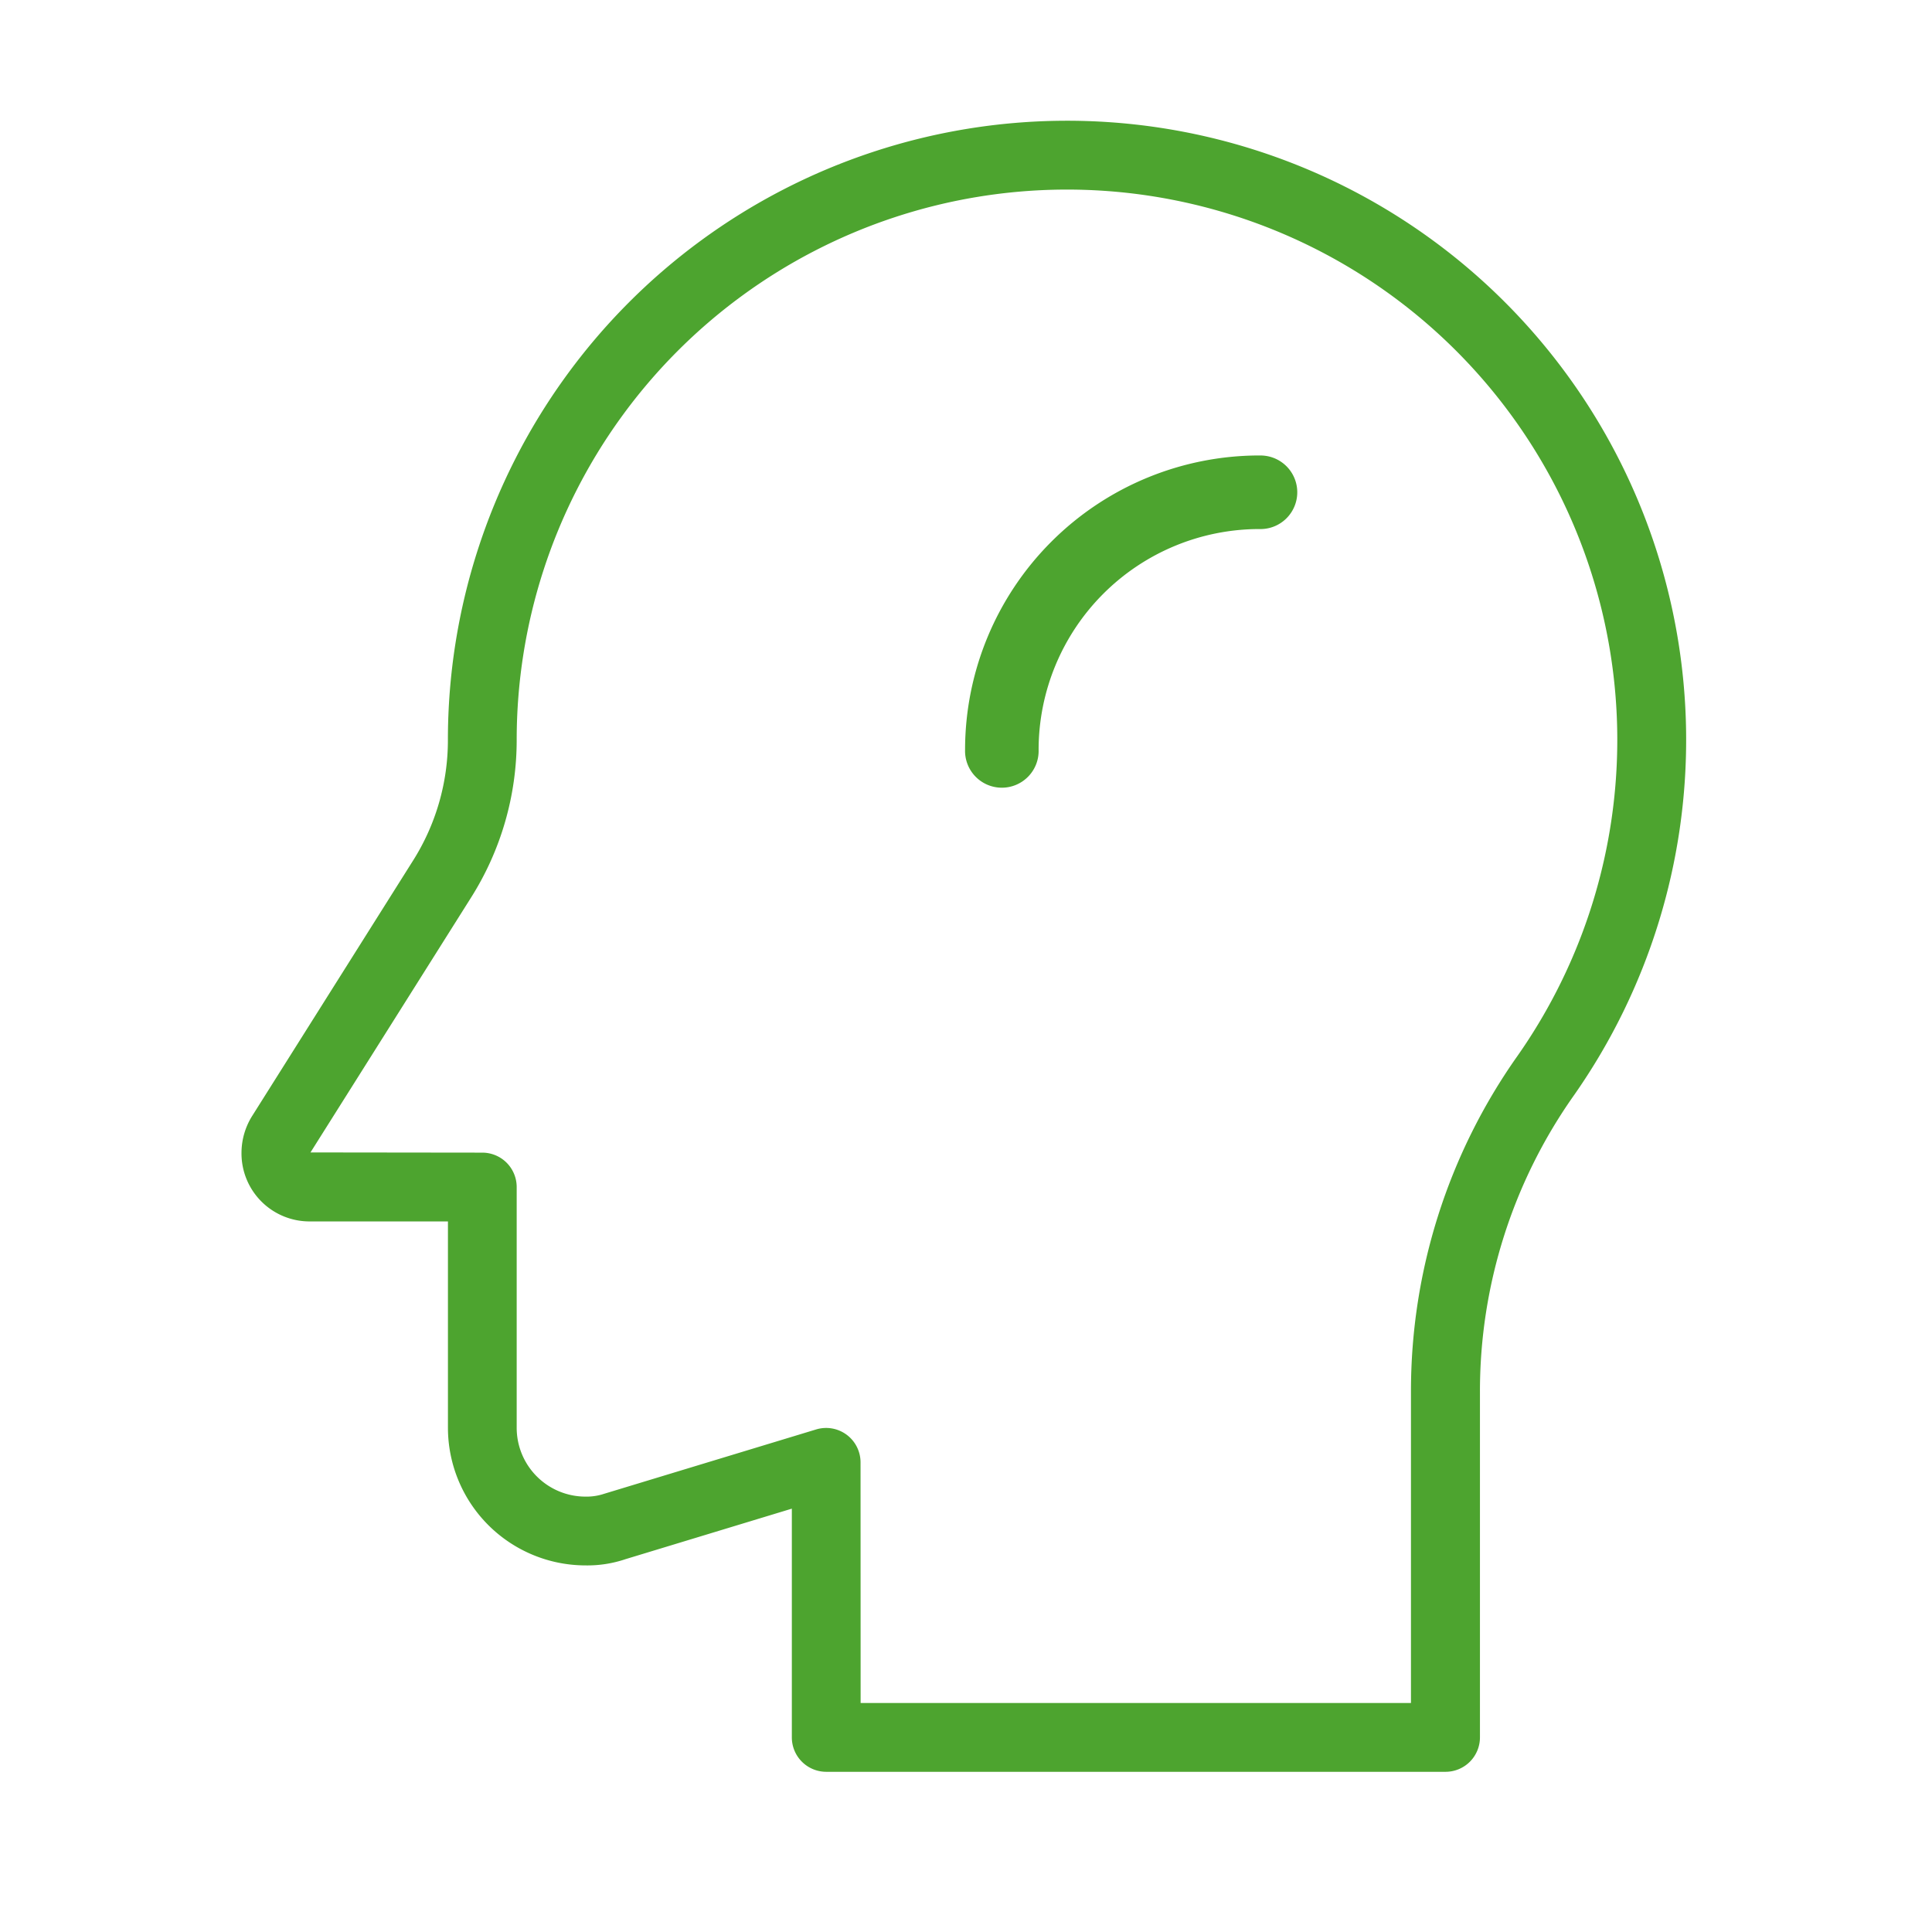 <svg xmlns="http://www.w3.org/2000/svg" xmlns:xlink="http://www.w3.org/1999/xlink" width="48" height="48" viewBox="0 0 48 48">
  <defs>
    <clipPath id="clip-path">
      <rect id="Rectangle_3326" data-name="Rectangle 3326" width="48" height="48" transform="translate(-17678 -14799)" fill="#4da42f"/>
    </clipPath>
  </defs>
  <g id="course-list-icon6" transform="translate(17678 14799)" clip-path="url(#clip-path)">
    <g id="Group_7477" data-name="Group 7477" transform="translate(-18561 -16134)">
      <path id="Path_8147" data-name="Path 8147" d="M177.977,202.667a7.317,7.317,0,0,0-7.31,7.31.914.914,0,1,0,1.827,0,5.489,5.489,0,0,1,5.482-5.482.914.914,0,1,0,0-1.827Z" transform="translate(736.31 1143.649)" fill="#4da42f"/>
      <g id="head-2" transform="translate(889 1338)">
        <path id="Path_8148" data-name="Path 8148" d="M30.91,41.02H15.528a.855.855,0,0,1-.855-.855V34.482l-4.126,1.253a2.961,2.961,0,0,1-1,.157,3.422,3.422,0,0,1-3.418-3.418V27.346H2.709A1.69,1.69,0,0,1,1,25.637a1.728,1.728,0,0,1,.268-.916l3.993-6.338a5.6,5.6,0,0,0,.867-3A15.382,15.382,0,1,1,34.1,24.219a12.735,12.735,0,0,0-2.331,7.358v8.588a.855.855,0,0,1-.855.855ZM16.382,39.31H30.055V31.576A14.425,14.425,0,0,1,32.7,23.236,13.672,13.672,0,1,0,7.837,15.382a7.322,7.322,0,0,1-1.13,3.912L2.714,25.632l4.268.005a.855.855,0,0,1,.855.855v5.982a1.71,1.71,0,0,0,1.709,1.709,1.383,1.383,0,0,0,.463-.07l5.271-1.6a.855.855,0,0,1,1.1.819Z" transform="translate(-1 0)" fill="#4da42f"/>
      </g>
    </g>
  </g>
</svg>
